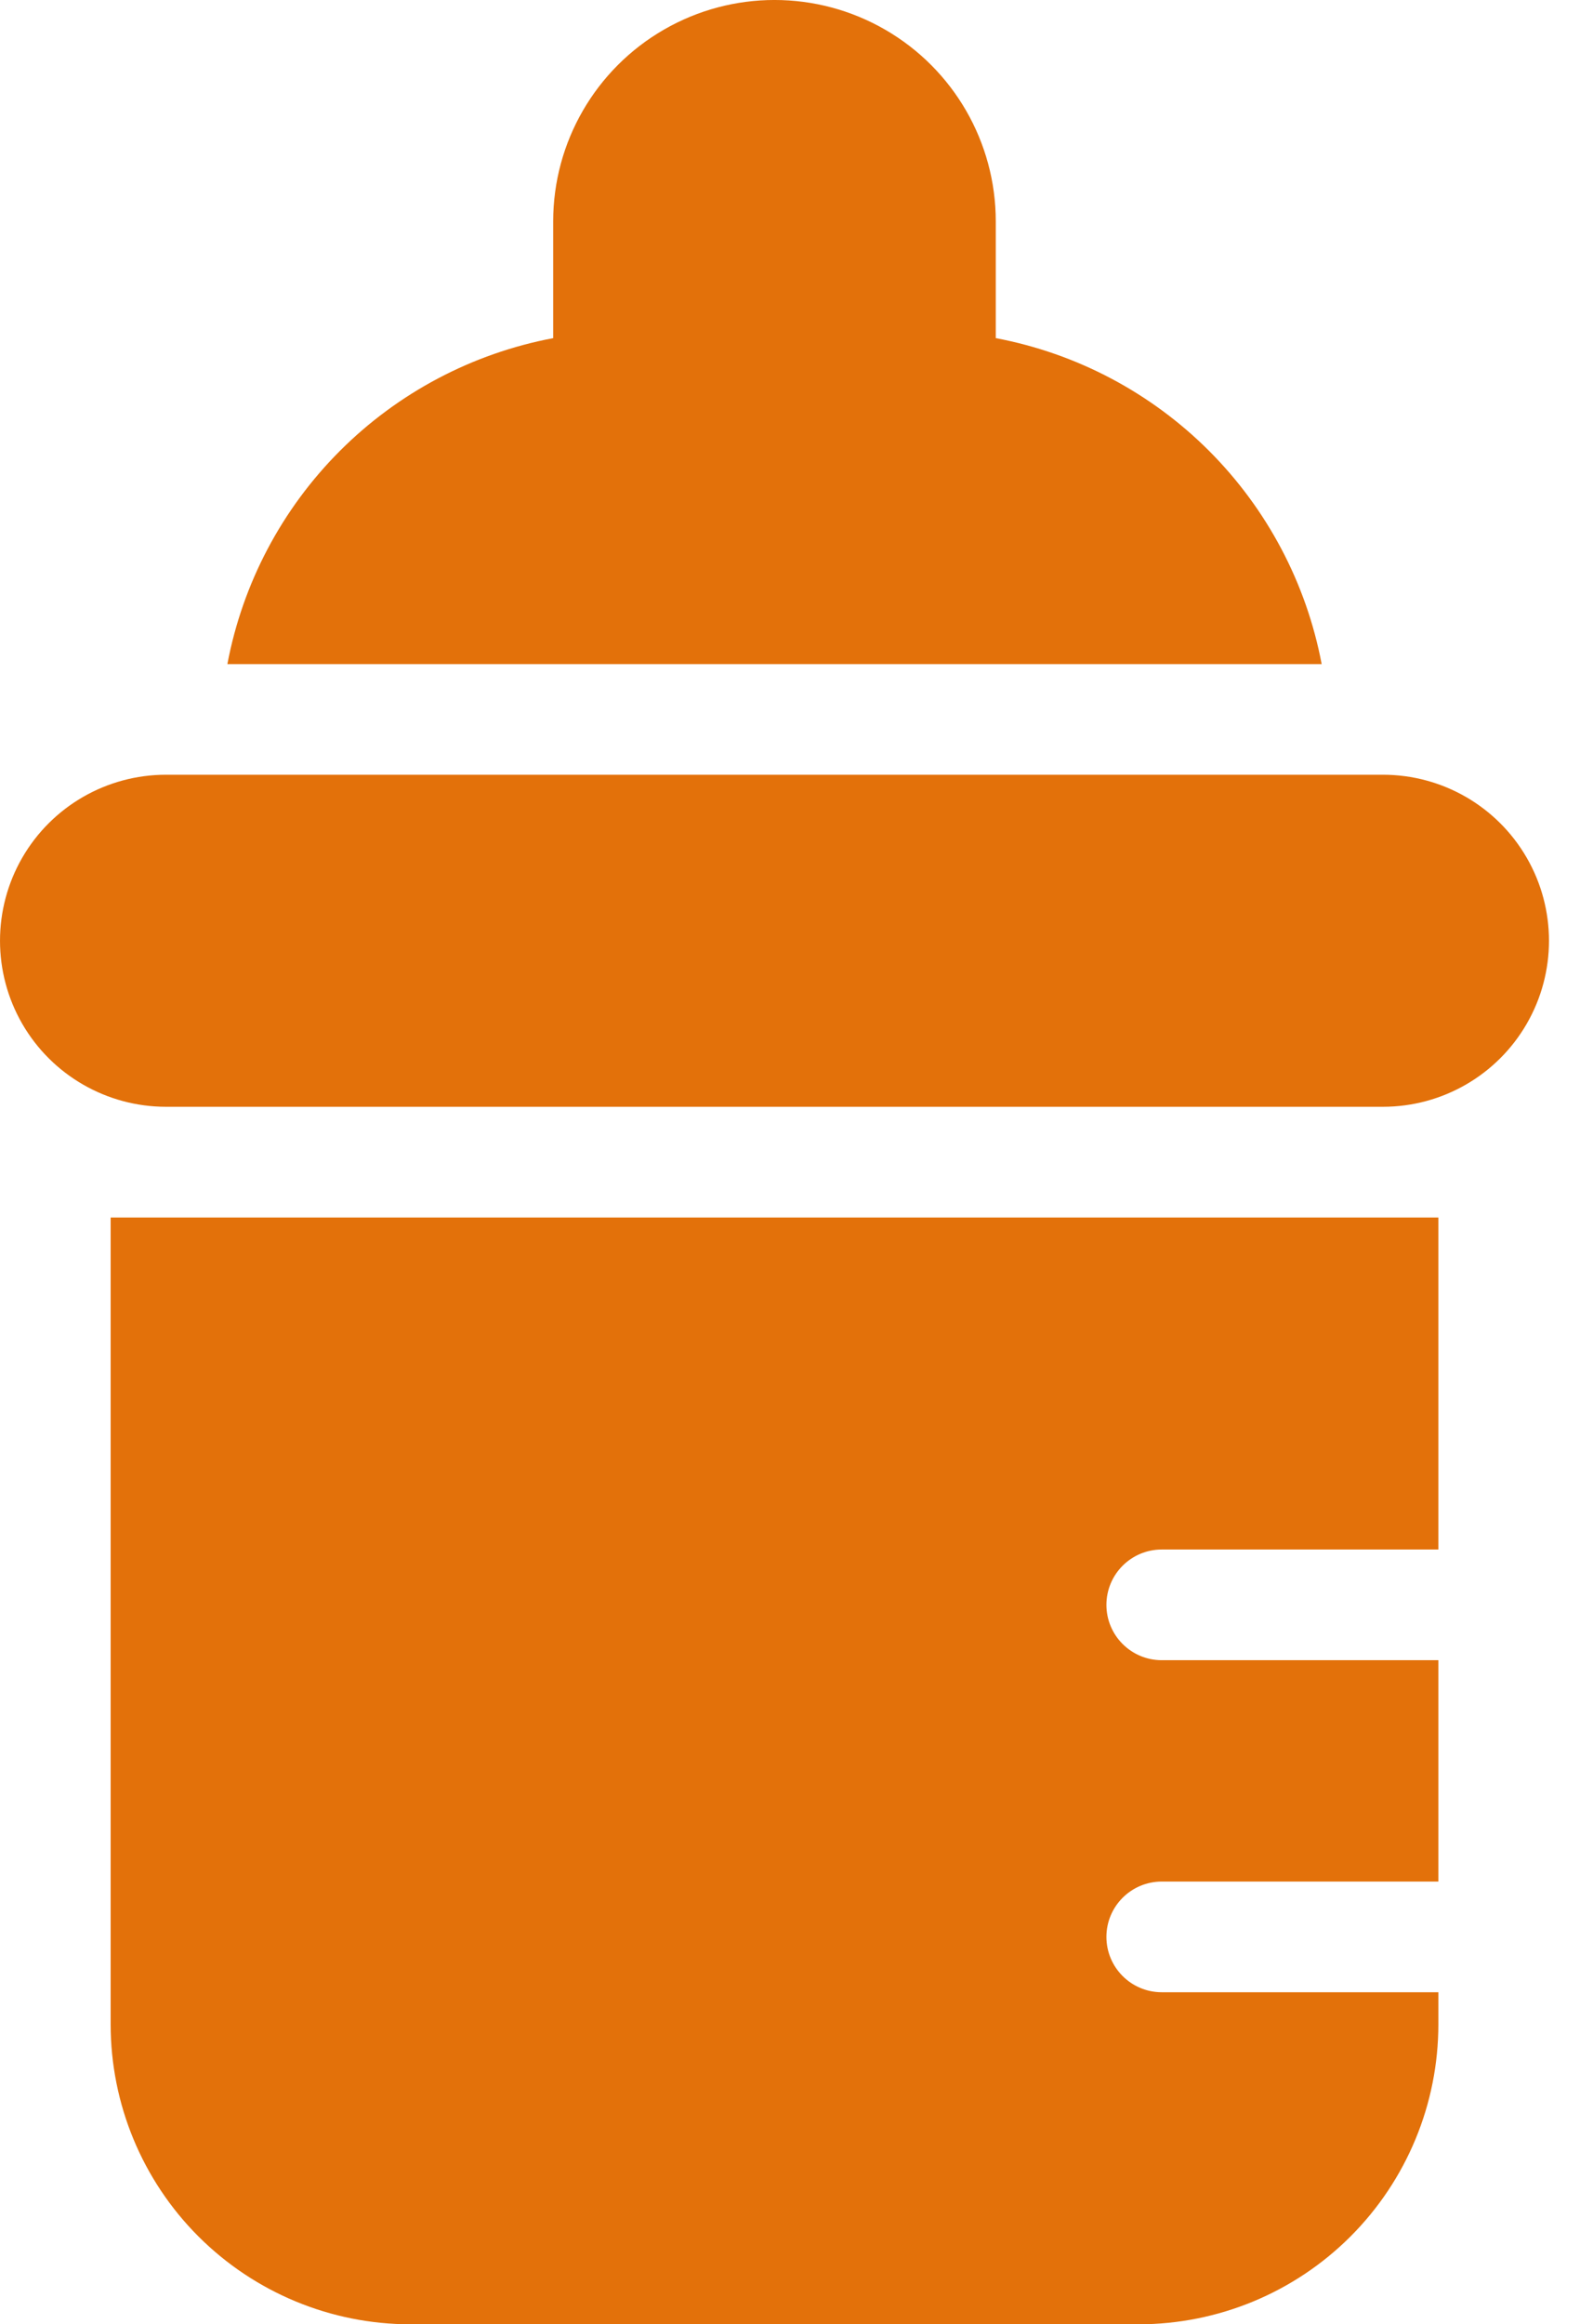 <svg width="34" height="50" viewBox="0 0 34 50" fill="none" xmlns="http://www.w3.org/2000/svg">
<path d="M21.428 7.274V4.762C21.428 3.061 20.521 1.489 19.047 0.638C17.574 -0.213 15.759 -0.213 14.286 0.638C12.812 1.489 11.904 3.061 11.904 4.762V7.274C10.166 7.602 8.567 8.447 7.316 9.698C6.066 10.949 5.221 12.547 4.893 14.286H28.441C28.112 12.547 27.267 10.949 26.017 9.698C24.766 8.447 23.167 7.602 21.429 7.274H21.428Z" fill="#E3710A"/>
<path d="M29.761 16.666H3.571C2.295 16.666 1.116 17.347 0.478 18.452C-0.159 19.557 -0.159 20.918 0.478 22.023C1.116 23.128 2.296 23.809 3.571 23.809H29.761C31.037 23.809 32.216 23.128 32.854 22.023C33.492 20.918 33.492 19.557 32.854 18.452C32.216 17.347 31.037 16.666 29.761 16.666Z" fill="#E3710A"/>
<path d="M2.381 43.547C2.381 45.259 3.06 46.9 4.27 48.11C5.481 49.32 7.122 50 8.833 50H24.5C26.211 50 27.852 49.32 29.062 48.11C30.272 46.9 30.952 45.259 30.952 43.547V42.857H25C24.342 42.857 23.809 42.324 23.809 41.666C23.809 41.009 24.342 40.476 25 40.476H30.952V35.714H25C24.342 35.714 23.809 35.181 23.809 34.524C23.809 33.866 24.342 33.333 25 33.333H30.952V26.191H2.381V43.547Z" fill="#E3710A"/>
</svg>
